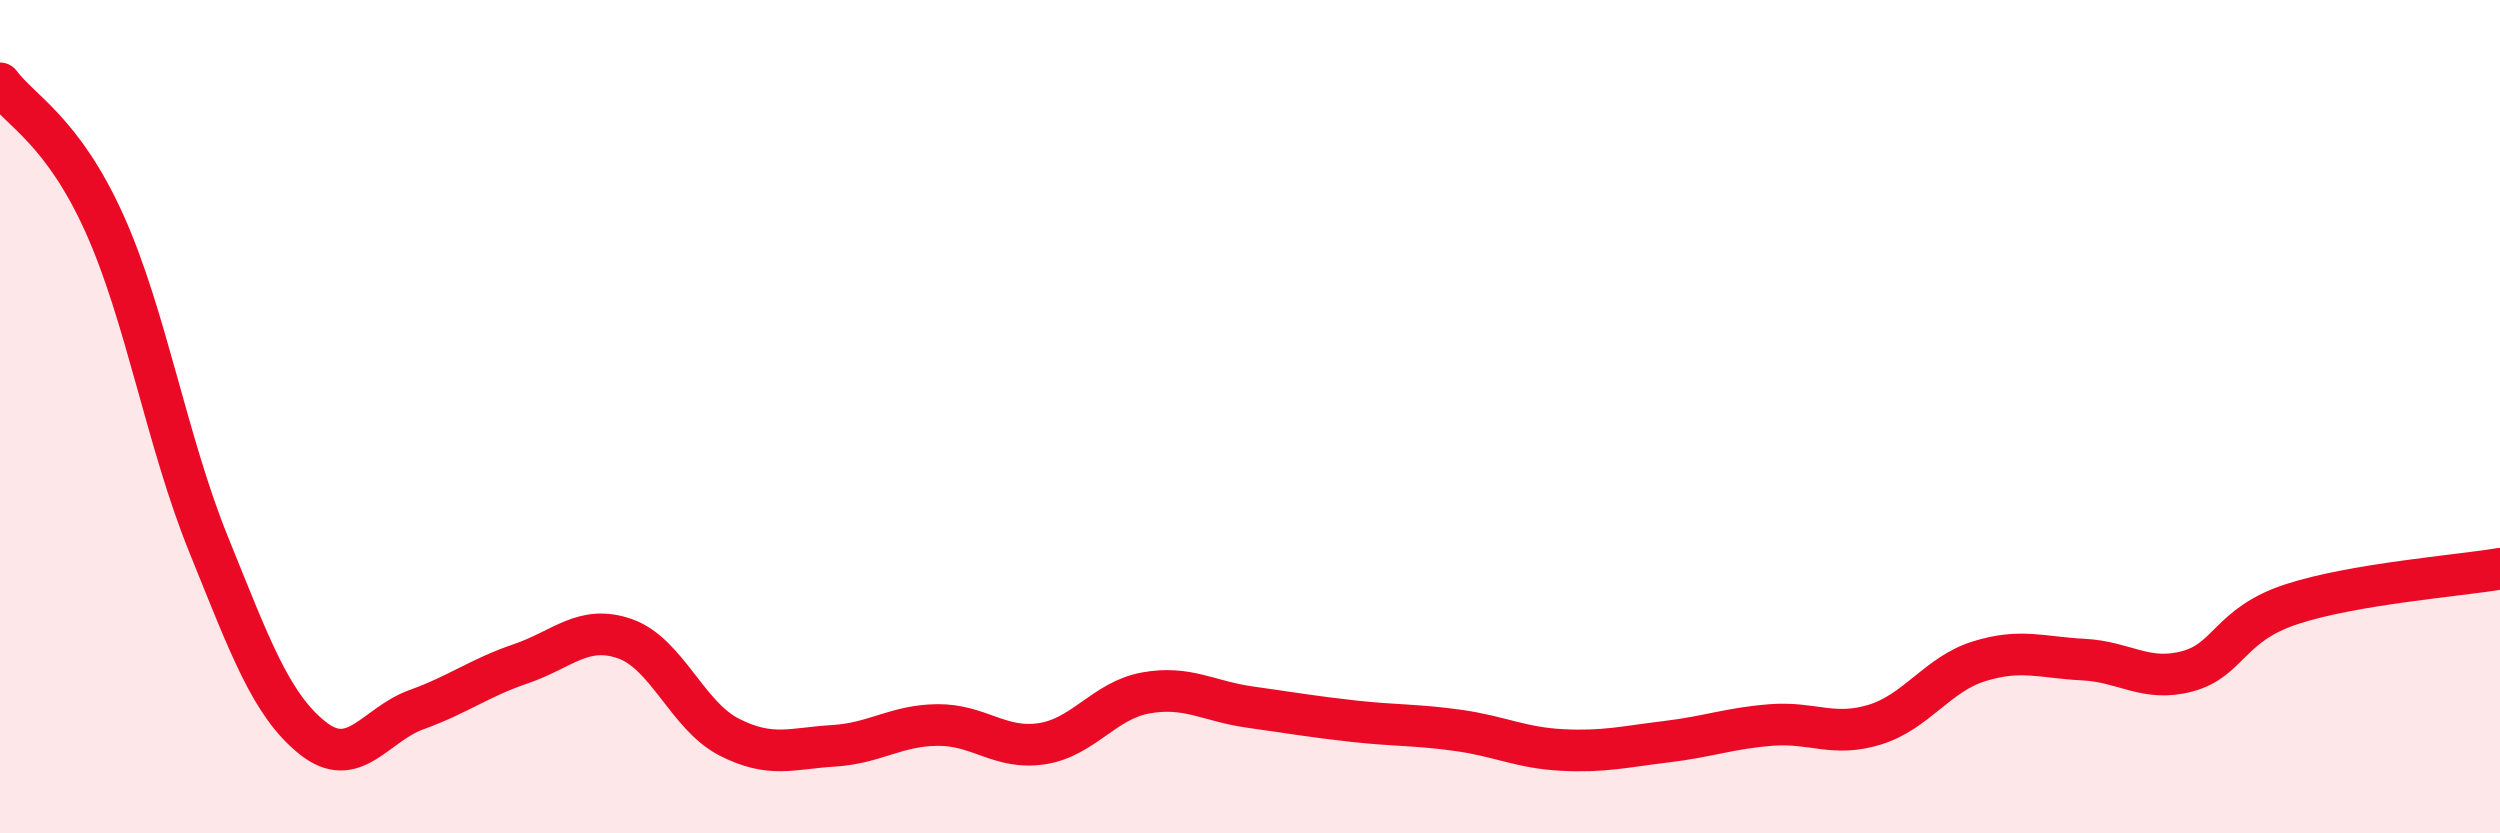 
    <svg width="60" height="20" viewBox="0 0 60 20" xmlns="http://www.w3.org/2000/svg">
      <path
        d="M 0,2 C 0.5,2.67 1.5,3.14 2.5,5.35 C 3.5,7.56 4,10.58 5,13.05 C 6,15.52 6.5,16.91 7.5,17.71 C 8.5,18.51 9,17.39 10,17.03 C 11,16.67 11.5,16.27 12.5,15.93 C 13.5,15.59 14,14.98 15,15.33 C 16,15.68 16.5,17.18 17.5,17.69 C 18.5,18.2 19,17.96 20,17.9 C 21,17.84 21.5,17.41 22.5,17.4 C 23.5,17.39 24,18 25,17.85 C 26,17.7 26.5,16.81 27.5,16.63 C 28.5,16.45 29,16.83 30,16.97 C 31,17.11 31.5,17.2 32.5,17.31 C 33.5,17.42 34,17.39 35,17.53 C 36,17.67 36.5,17.95 37.5,18 C 38.5,18.05 39,17.92 40,17.8 C 41,17.68 41.5,17.48 42.5,17.4 C 43.5,17.32 44,17.7 45,17.39 C 46,17.08 46.5,16.18 47.5,15.87 C 48.5,15.56 49,15.78 50,15.83 C 51,15.88 51.5,16.38 52.5,16.11 C 53.5,15.84 53.5,14.99 55,14.5 C 56.5,14.01 59,13.82 60,13.65L60 20L0 20Z"
        fill="#EB0A25"
        opacity="0.1"
        stroke-linecap="round"
        stroke-linejoin="round"
      />
      <path
        d="M 0,2 C 0.5,2.67 1.5,3.14 2.5,5.35 C 3.5,7.56 4,10.58 5,13.05 C 6,15.52 6.5,16.91 7.5,17.71 C 8.5,18.51 9,17.39 10,17.03 C 11,16.67 11.5,16.27 12.5,15.93 C 13.5,15.59 14,14.98 15,15.33 C 16,15.68 16.5,17.18 17.5,17.69 C 18.5,18.2 19,17.96 20,17.9 C 21,17.84 21.5,17.41 22.5,17.4 C 23.5,17.39 24,18 25,17.85 C 26,17.7 26.5,16.81 27.5,16.63 C 28.5,16.45 29,16.83 30,16.97 C 31,17.11 31.5,17.2 32.5,17.31 C 33.5,17.42 34,17.39 35,17.53 C 36,17.67 36.5,17.95 37.5,18 C 38.5,18.05 39,17.92 40,17.8 C 41,17.68 41.5,17.48 42.5,17.4 C 43.5,17.32 44,17.7 45,17.39 C 46,17.08 46.5,16.18 47.5,15.87 C 48.5,15.56 49,15.78 50,15.83 C 51,15.88 51.5,16.38 52.5,16.11 C 53.5,15.84 53.5,14.99 55,14.5 C 56.5,14.01 59,13.82 60,13.65"
        stroke="#EB0A25"
        stroke-width="1"
        fill="none"
        stroke-linecap="round"
        stroke-linejoin="round"
      />
    </svg>
  